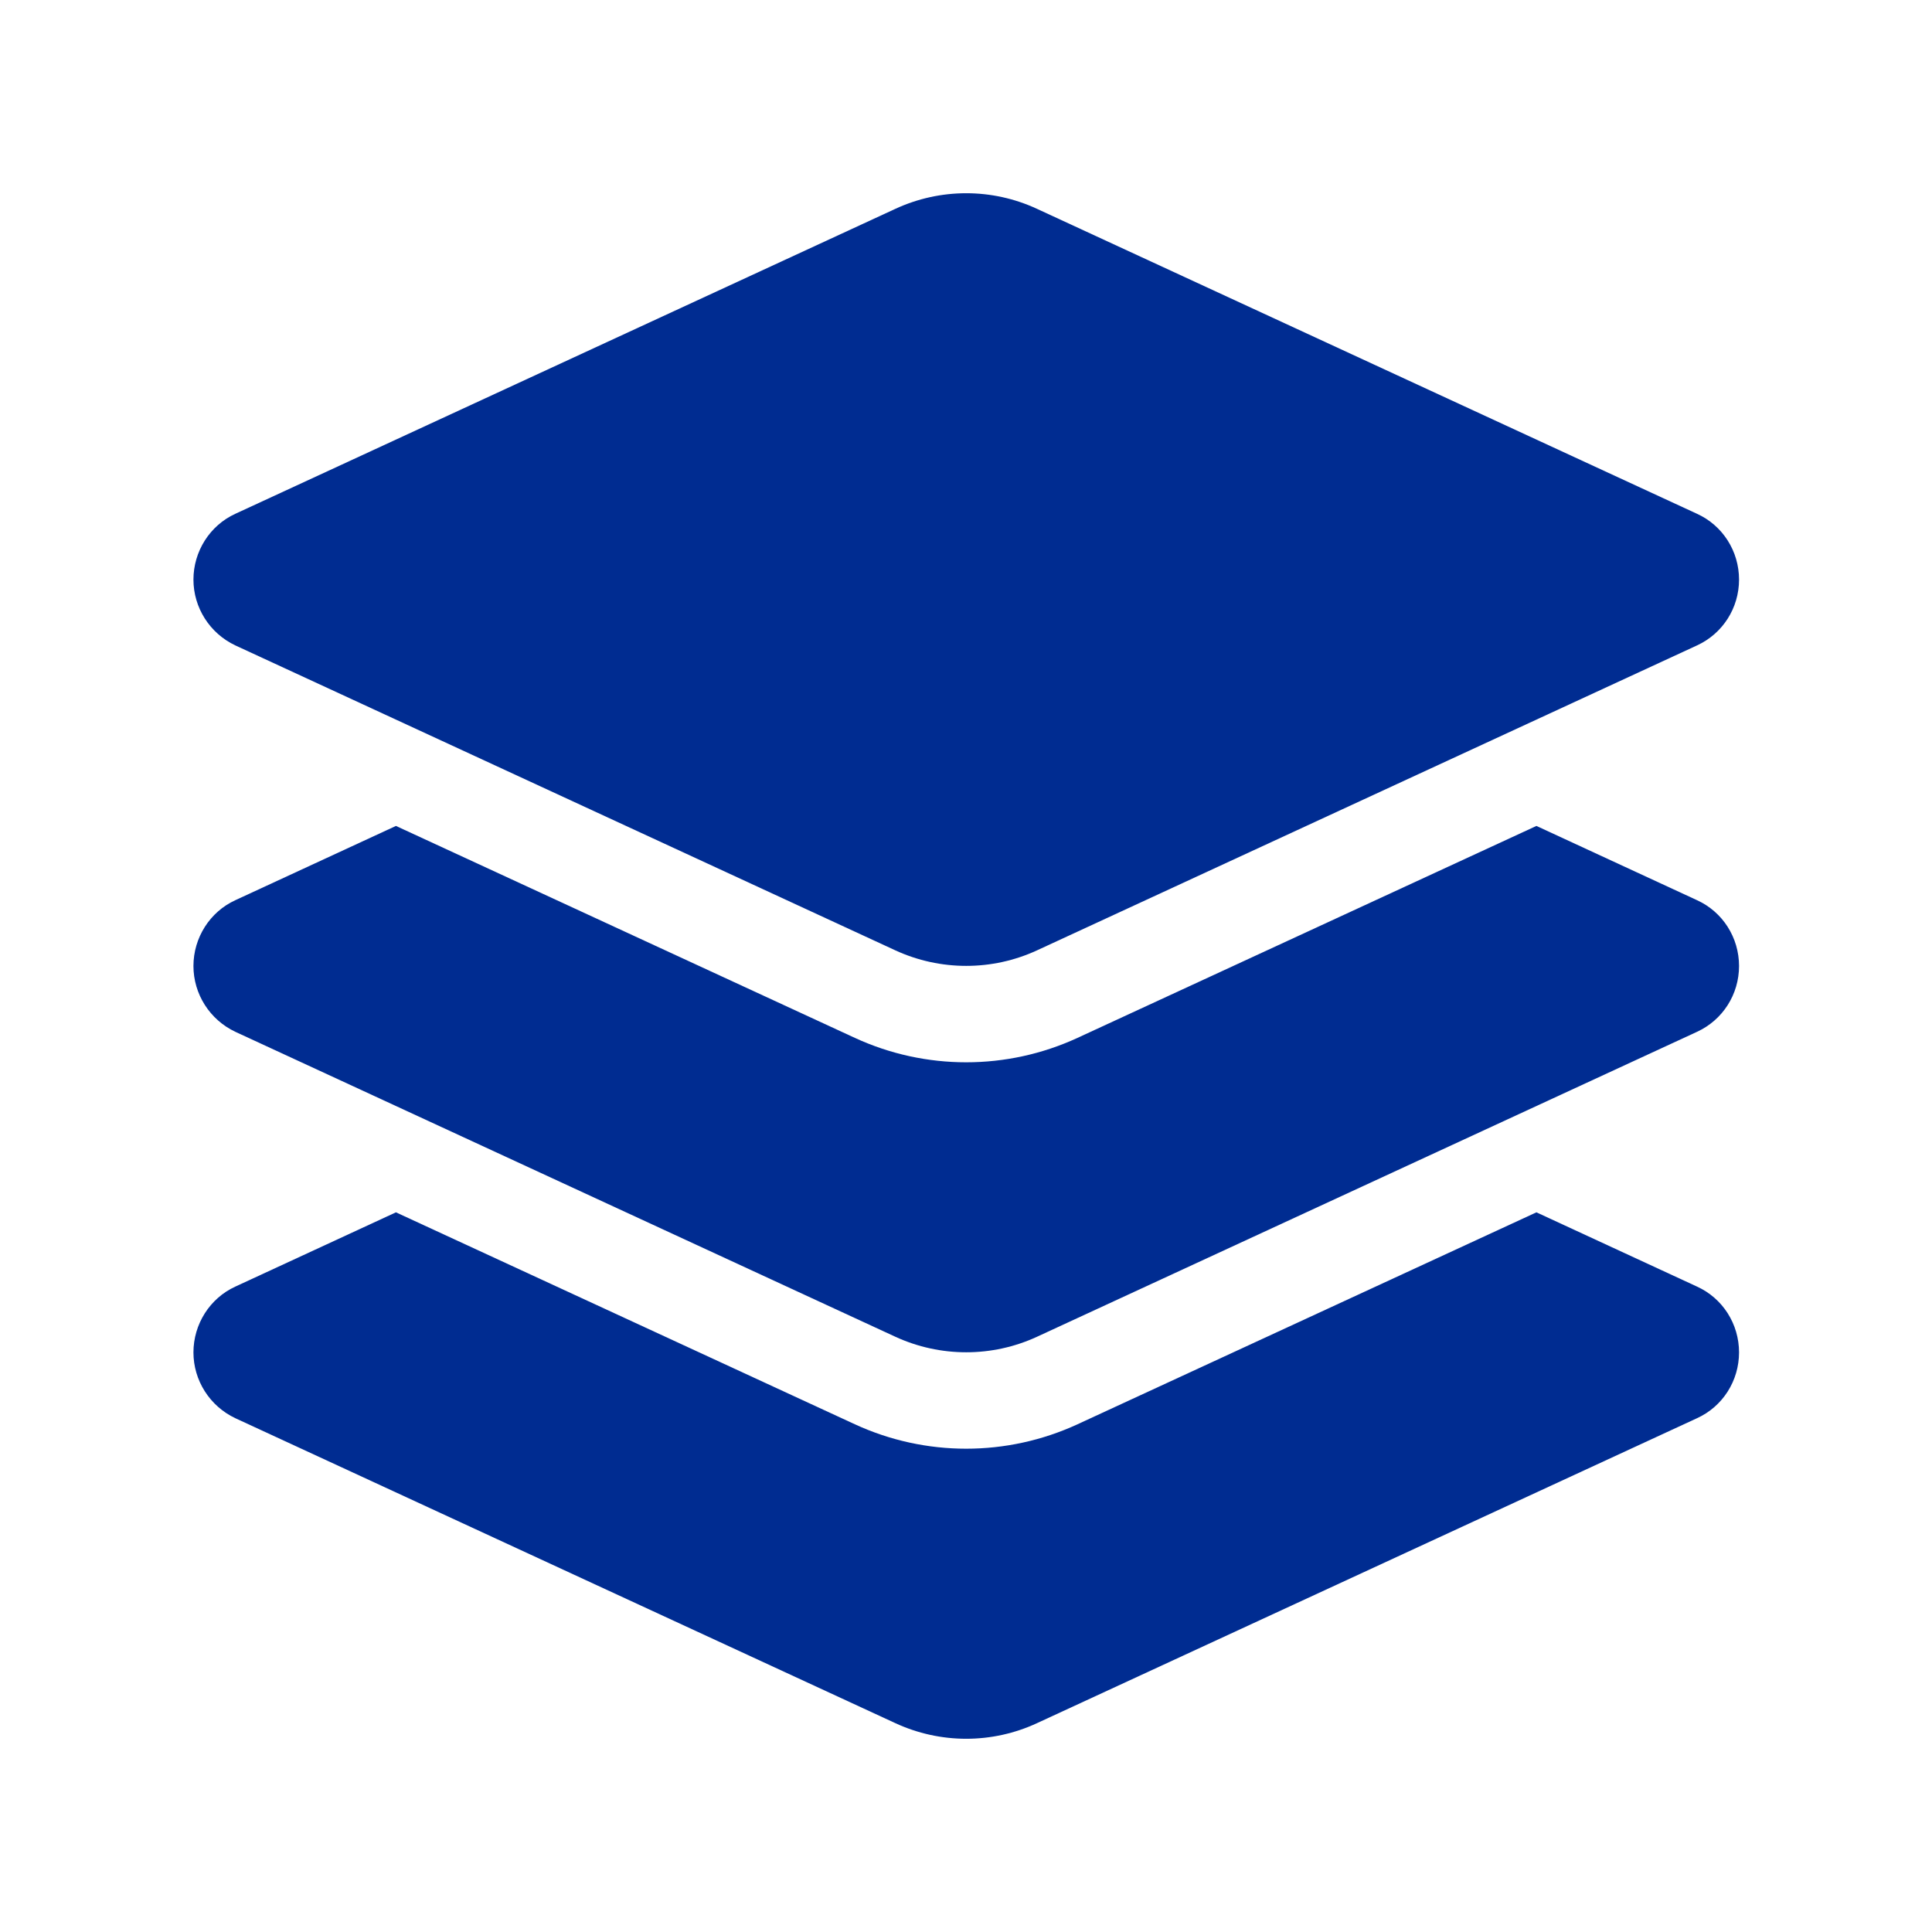 <svg width="16" height="16" viewBox="0 0 16 16" fill="none" xmlns="http://www.w3.org/2000/svg">
<path d="M7.414 1.73C7.787 1.557 8.217 1.557 8.589 1.73L14.054 4.255C14.267 4.352 14.402 4.565 14.402 4.8C14.402 5.035 14.267 5.247 14.054 5.345L8.589 7.87C8.217 8.042 7.787 8.042 7.414 7.87L1.949 5.345C1.737 5.245 1.602 5.032 1.602 4.8C1.602 4.567 1.737 4.352 1.949 4.255L7.414 1.73ZM12.724 6.84L14.054 7.455C14.267 7.552 14.402 7.765 14.402 8C14.402 8.235 14.267 8.447 14.054 8.545L8.589 11.07C8.217 11.242 7.787 11.242 7.414 11.07L1.949 8.545C1.737 8.445 1.602 8.232 1.602 8C1.602 7.767 1.737 7.552 1.949 7.455L3.279 6.84L7.079 8.595C7.664 8.865 8.339 8.865 8.924 8.595L12.724 6.84ZM8.924 11.795L12.724 10.04L14.054 10.655C14.267 10.752 14.402 10.965 14.402 11.2C14.402 11.435 14.267 11.648 14.054 11.745L8.589 14.27C8.217 14.443 7.787 14.443 7.414 14.27L1.949 11.745C1.737 11.645 1.602 11.432 1.602 11.2C1.602 10.967 1.737 10.752 1.949 10.655L3.279 10.04L7.079 11.795C7.664 12.065 8.339 12.065 8.924 11.795Z" fill="#002C91"/>
</svg>
